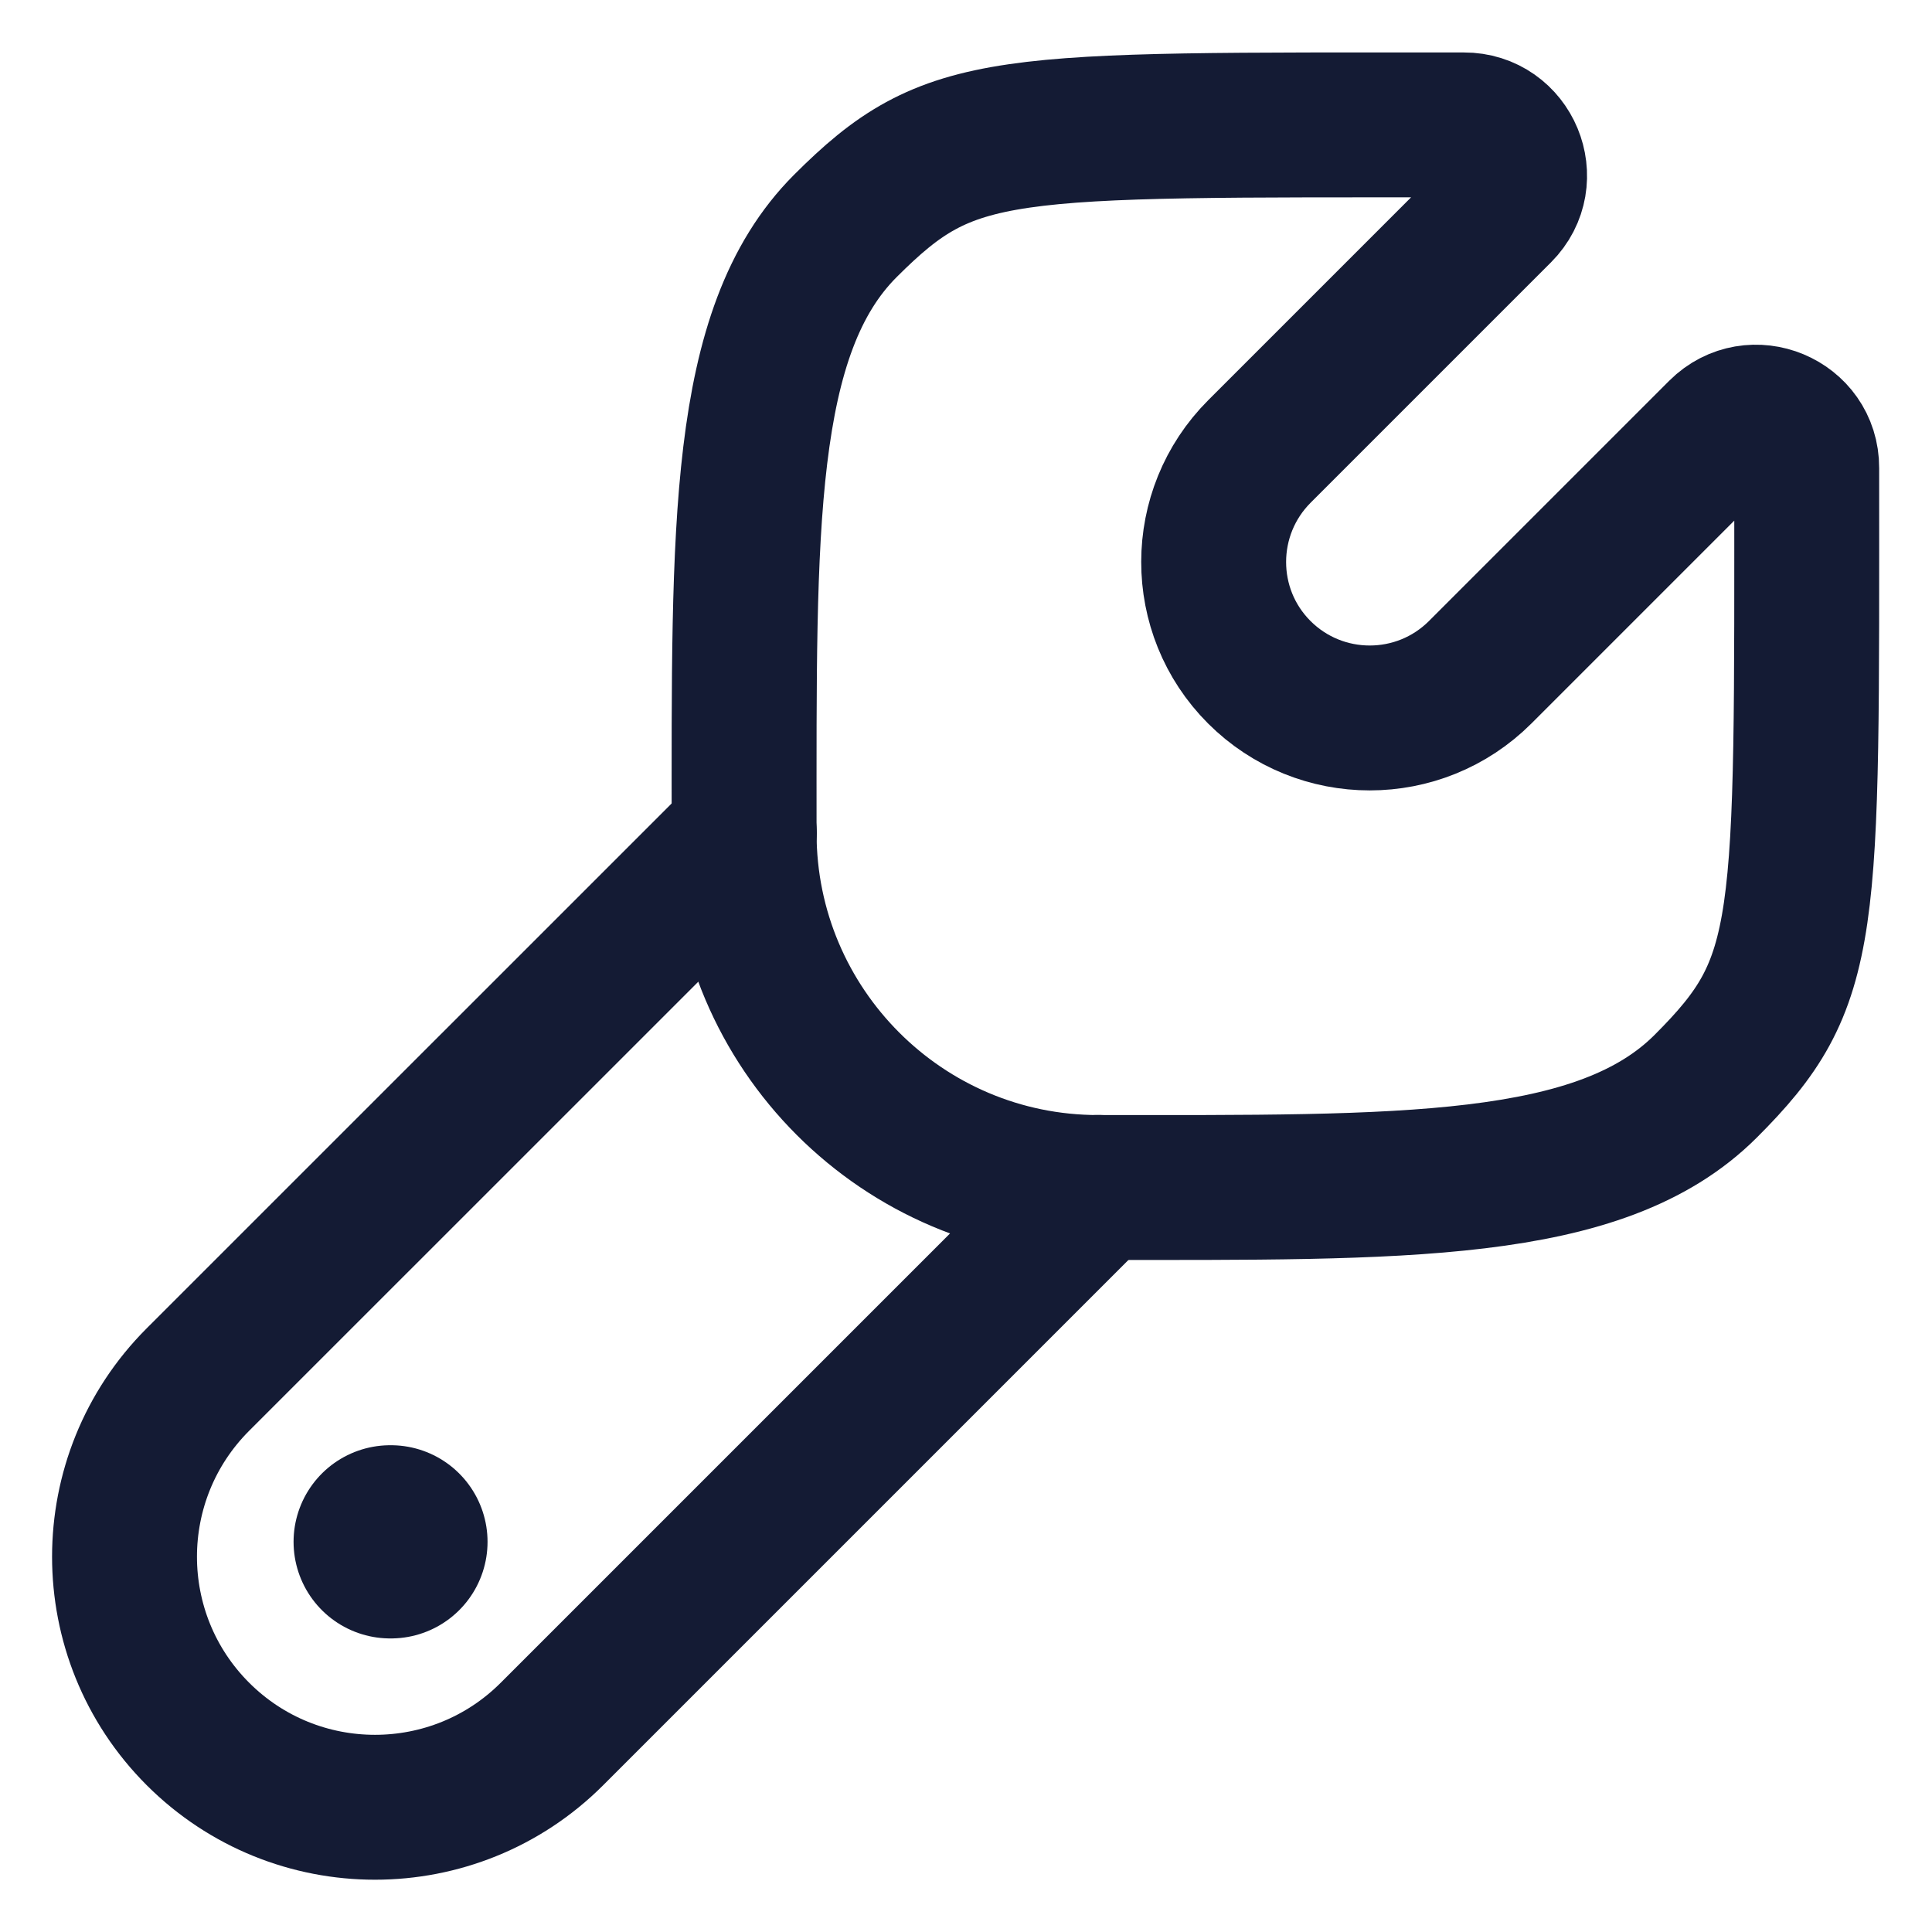 <svg width="20" height="20" viewBox="0 0 20 20" fill="none" xmlns="http://www.w3.org/2000/svg">
<path d="M17.657 11.245C16.566 12.335 14.515 12.293 11.369 12.293C9.345 12.293 7.704 10.649 7.703 8.626C7.703 5.482 7.661 3.429 8.751 2.339C9.842 1.249 10.323 1.293 15.153 1.293C15.62 1.291 15.855 1.856 15.525 2.186L13.038 4.673C12.407 5.304 12.405 6.328 13.036 6.959C13.668 7.59 14.691 7.59 15.323 6.959L17.81 4.472C18.14 4.143 18.705 4.377 18.703 4.844C18.703 9.673 18.747 10.155 17.657 11.245Z" stroke="#141B34" stroke-width="1.5"/>
<path d="M11.372 12.292L5.715 17.949C4.703 18.962 3.061 18.962 2.048 17.949C1.036 16.936 1.036 15.295 2.048 14.282L7.706 8.625" stroke="#141B34" stroke-width="1.5" stroke-linecap="round"/>
<path d="M4.047 15.961H4.039" stroke="#141B34" stroke-width="2" stroke-linecap="round" stroke-linejoin="round"/>
</svg>
